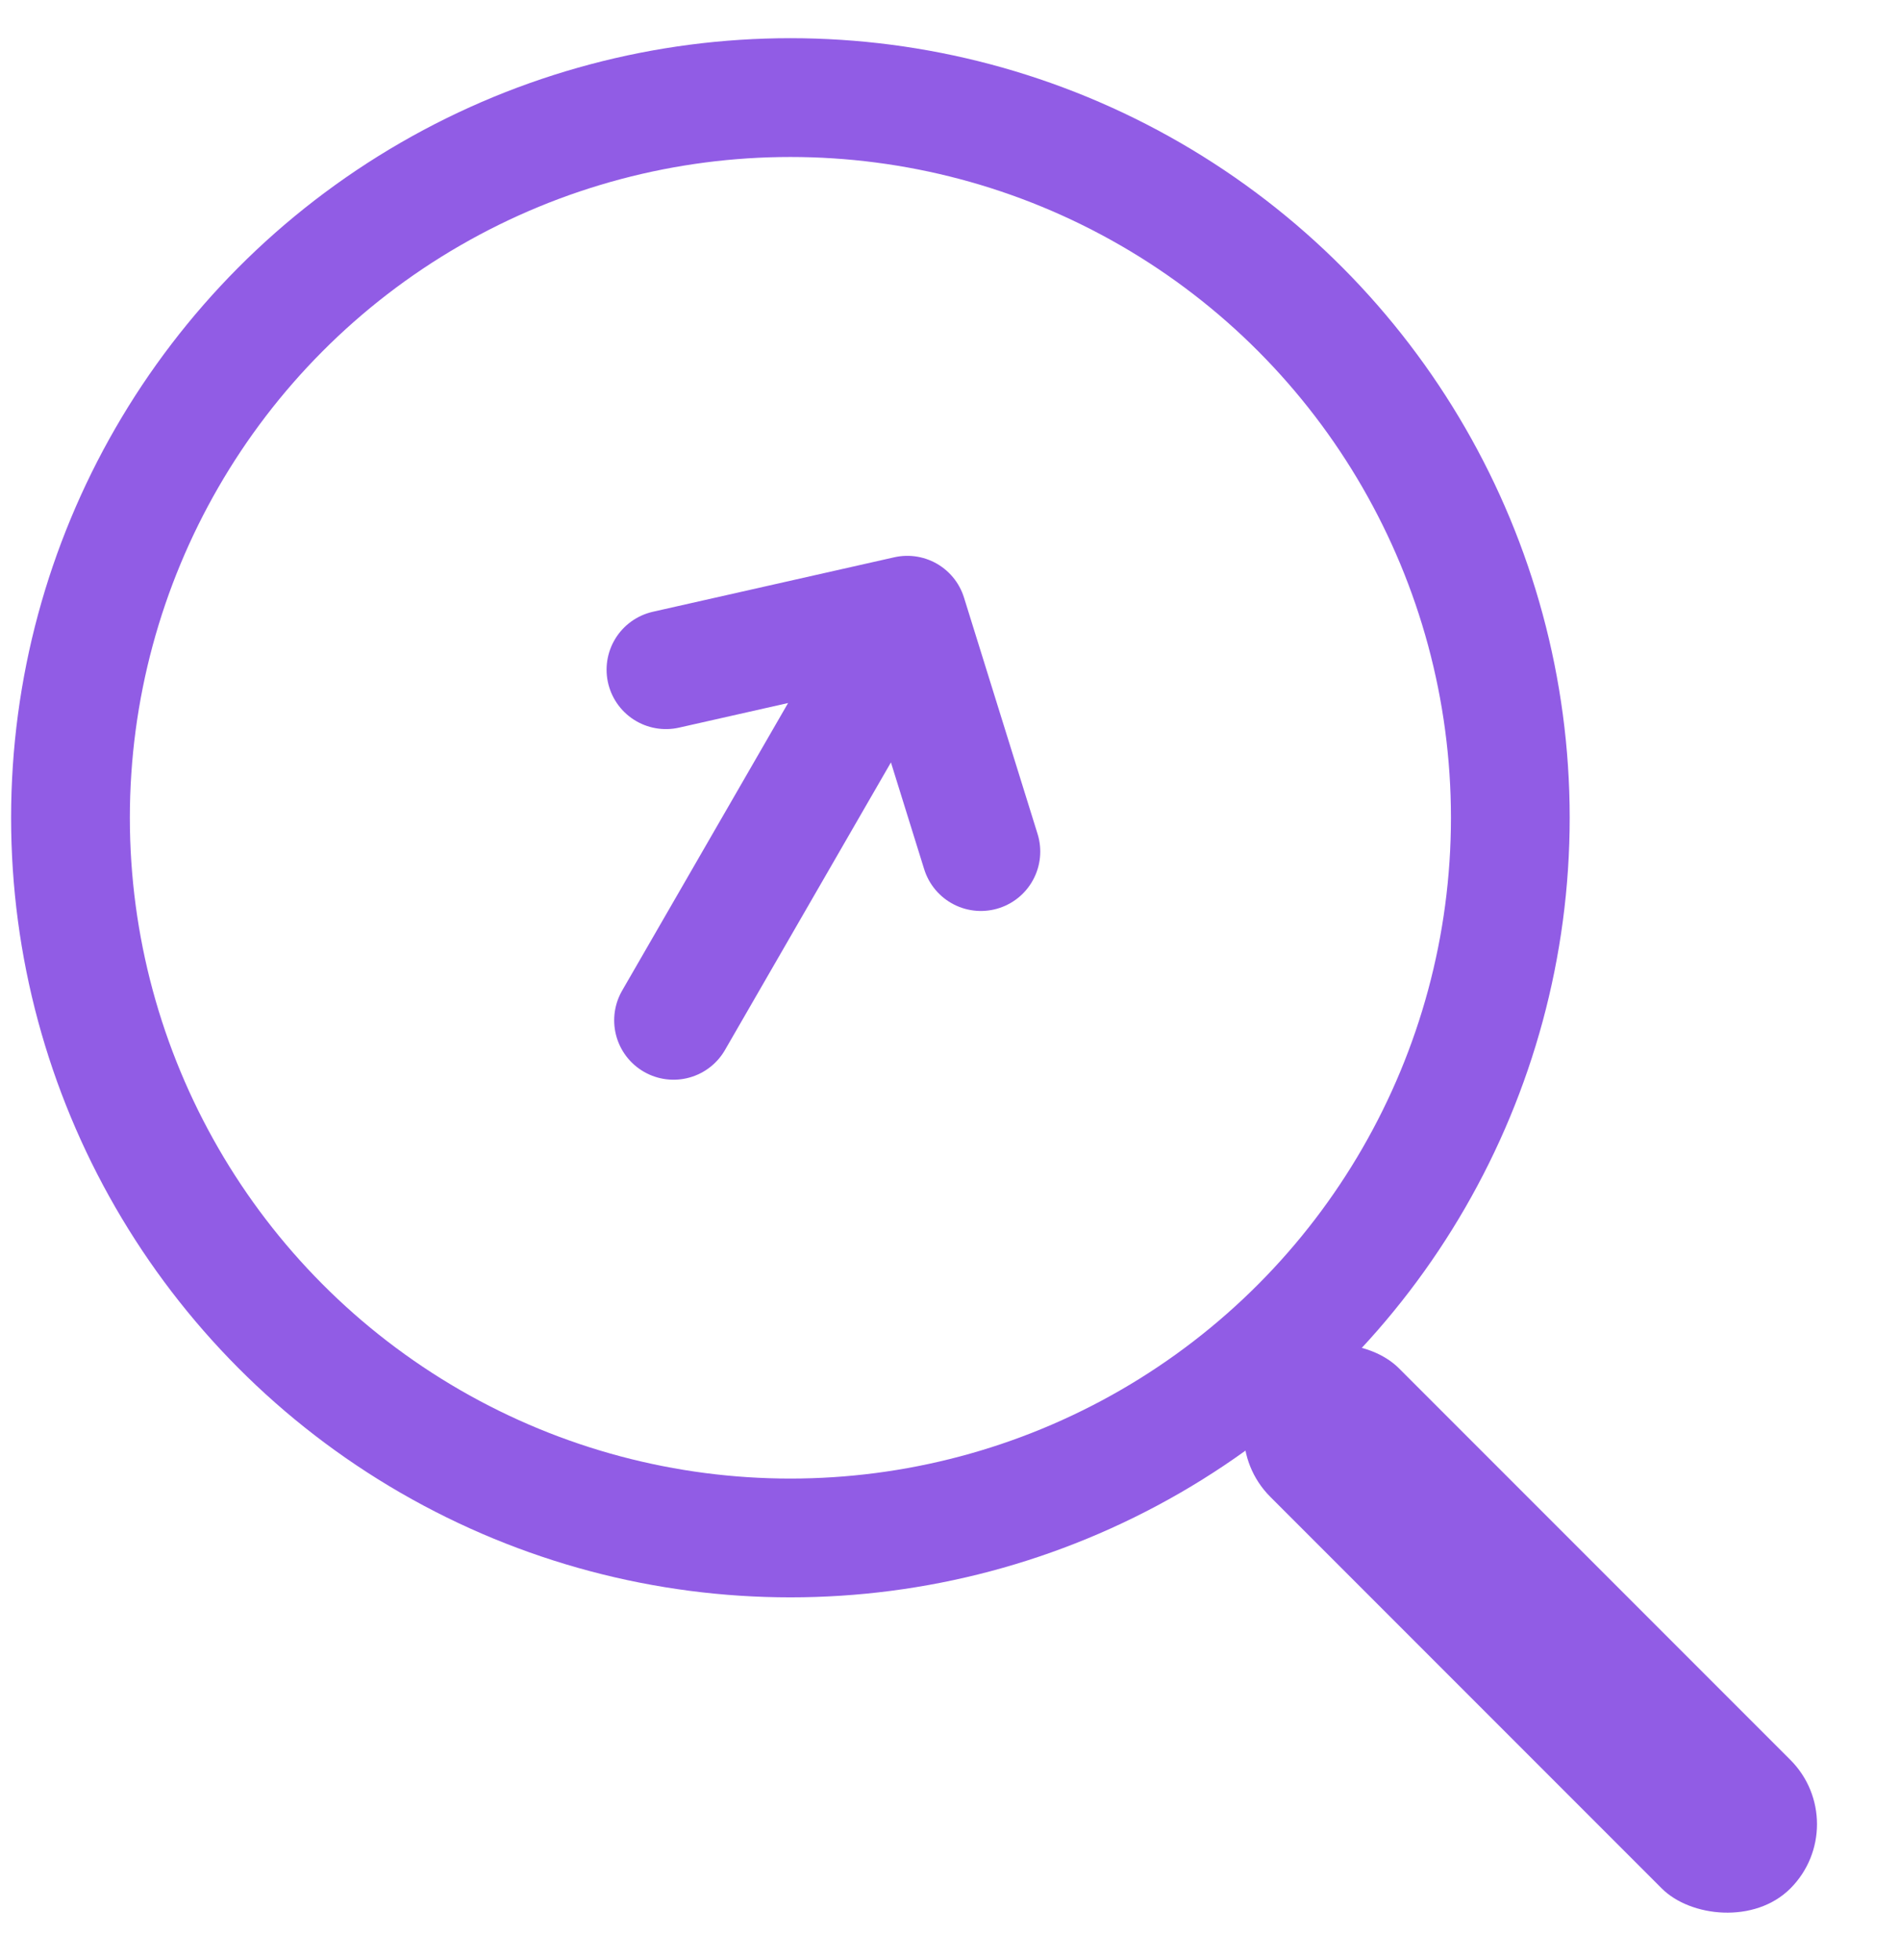 <svg width="32" height="33" viewBox="0 0 32 33" fill="none" xmlns="http://www.w3.org/2000/svg">
<rect x="20.312" y="24.118" width="3.062" height="12.387" rx="1.531" transform="rotate(-45 20.312 24.118)" fill="#915CE5"/>
<circle cx="13.312" cy="13.768" r="12.125" stroke="#915CE5" stroke-width="2"/>
<path d="M11.344 17.178L15.281 10.358M15.281 10.358L11.216 11.275M15.281 10.358L16.52 14.337" stroke="#915CE5" stroke-width="2" stroke-linecap="round" stroke-linejoin="round"/>
</svg>
